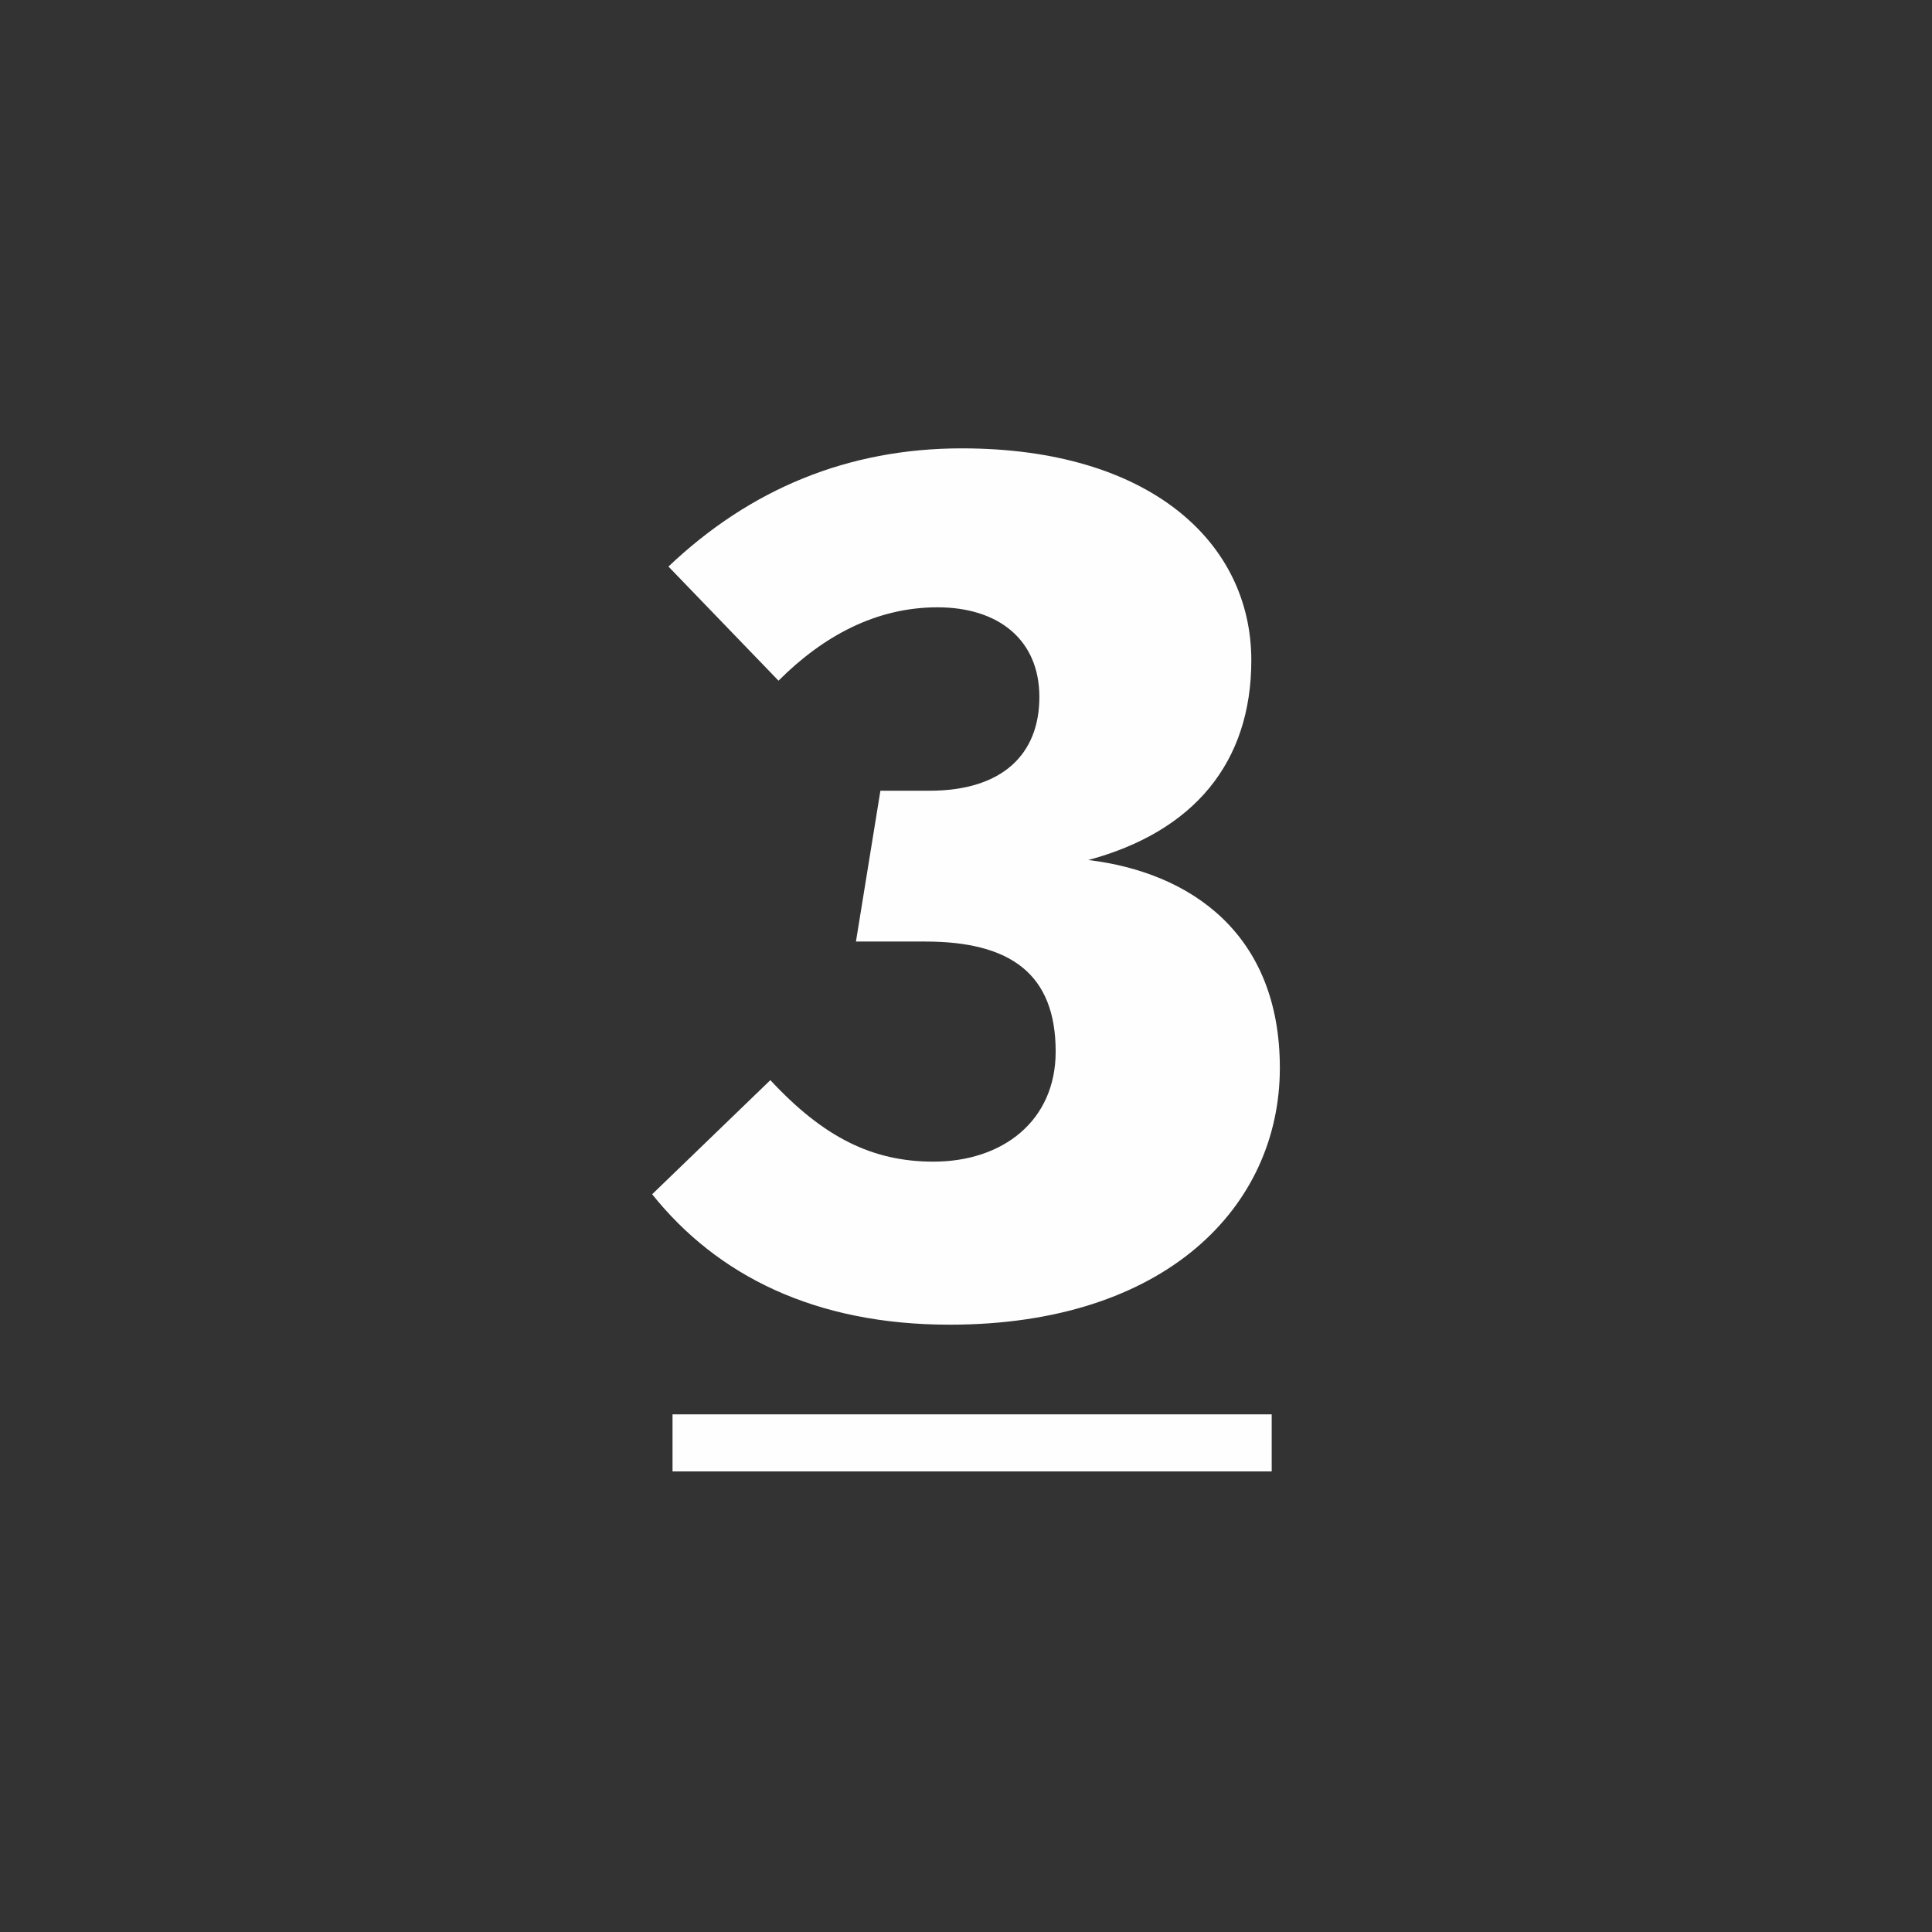<?xml version="1.0" encoding="UTF-8"?>
<!DOCTYPE svg PUBLIC "-//W3C//DTD SVG 1.1//EN" "http://www.w3.org/Graphics/SVG/1.1/DTD/svg11.dtd">
<!-- Creator: CorelDRAW X8 -->
<svg xmlns="http://www.w3.org/2000/svg" xml:space="preserve" width="4.741mm" height="4.741mm" version="1.1" style="shape-rendering:geometricPrecision; text-rendering:geometricPrecision; image-rendering:optimizeQuality; fill-rule:evenodd; clip-rule:evenodd"
viewBox="0 0 474 474"
 xmlns:xlink="http://www.w3.org/1999/xlink">
 <rect x="0" y="0" width="474" height="474" fill="#333333" stroke="none"/>
 <defs>
  <style type="text/css">
   <![CDATA[
    .fil0 {fill:#FEFEFE;fill-rule:nonzero}
   ]]>
  </style>
 </defs>
 <g id="Слой_x0020_1">
  <path class="fil0" d="M236 110c-28,0 -52,10 -72,29l27 28c11,-11 24,-18 39,-18 15,0 25,8 25,22 0,14 -9,23 -27,23l-12 0 -6 37 17 0c21,0 32,8 32,27 0,17 -13,27 -30,27 -15,0 -27,-6 -40,-20l-29 28c16,20 40,32 73,32 53,0 81,-29 81,-63 0,-33 -22,-48 -47,-51 26,-7 40,-24 40,-49 0,-29 -25,-52 -71,-52z"/>
  <polygon class="fil0" points="165,347 312,347 312,361 165,361 "/>
 </g>
</svg>
